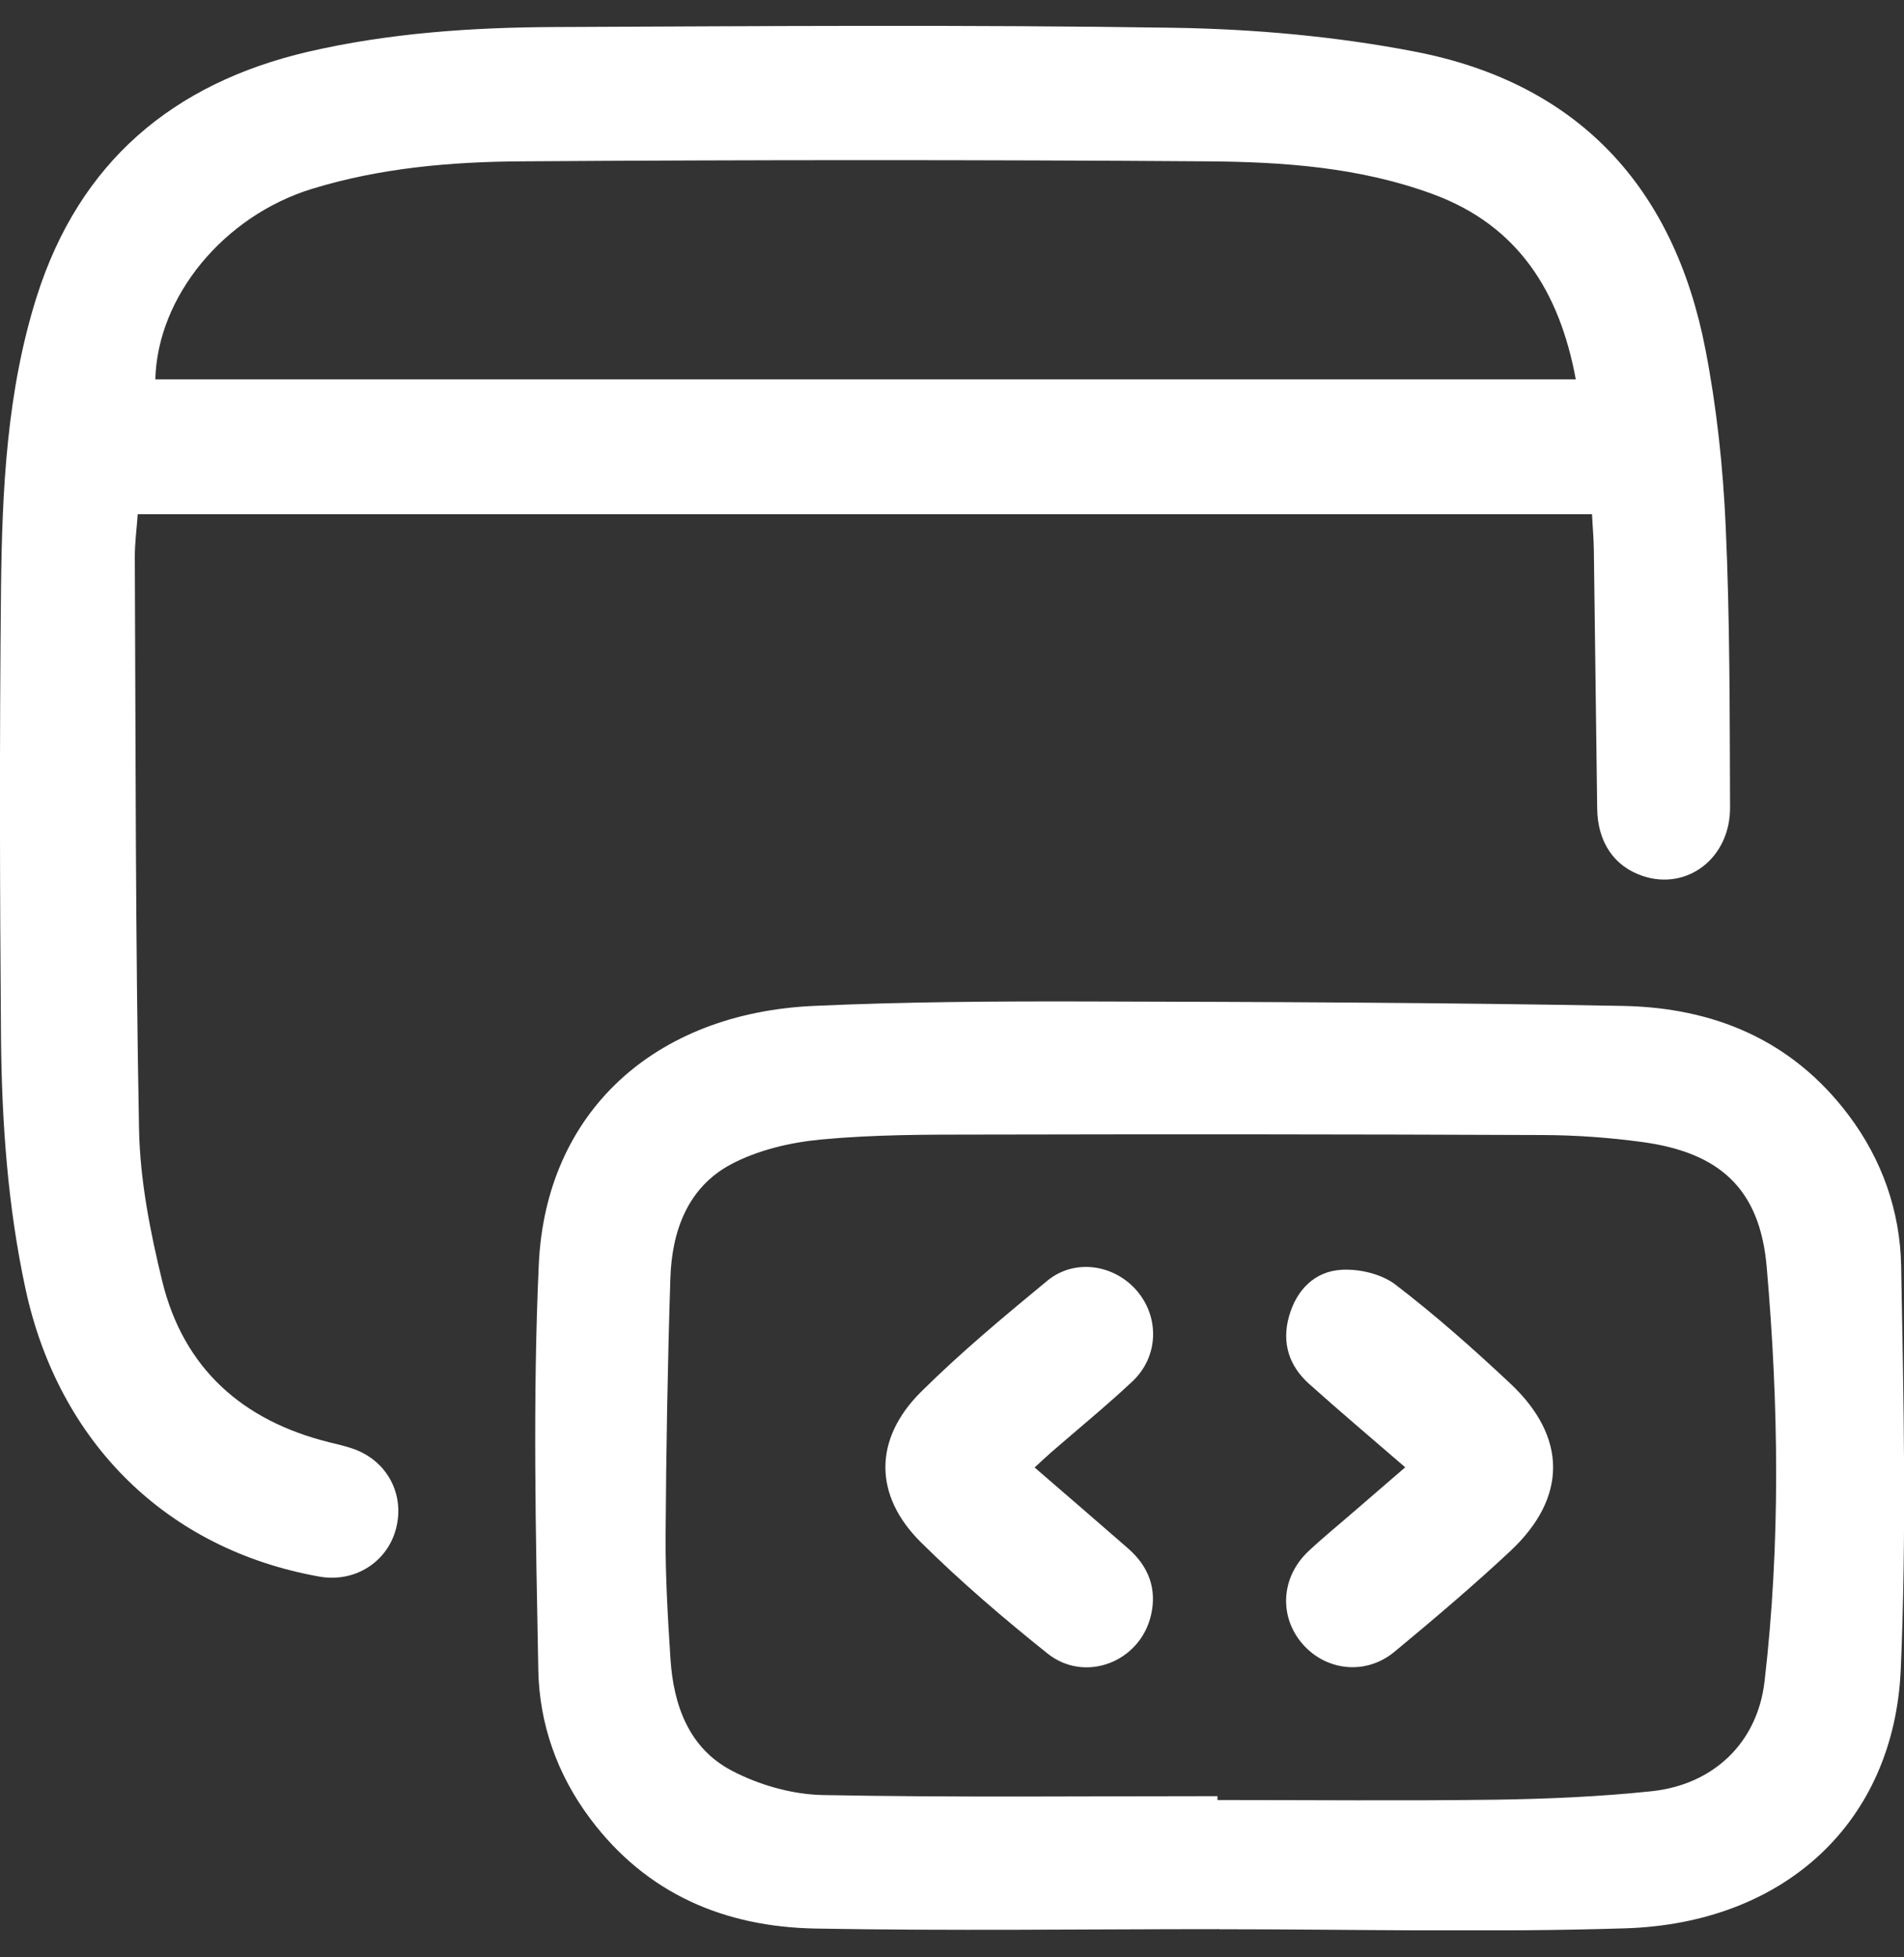 <svg xmlns="http://www.w3.org/2000/svg" width="36" height="37" viewBox="0 0 36 37" fill="none"><rect x="0" y="0" width="36" height="37" fill="#333333" stroke="none"/><g clip-path="url(#clip0_190_849)"><path d="M30.103 9.72H2.604C2.585 9.999 2.547 10.269 2.549 10.54C2.566 14.144 2.56 17.751 2.629 21.353C2.648 22.311 2.839 23.282 3.067 24.217C3.472 25.872 4.587 26.857 6.226 27.264C6.379 27.302 6.532 27.335 6.681 27.388C7.321 27.614 7.656 28.247 7.488 28.895C7.323 29.533 6.702 29.921 6.04 29.803C3.157 29.291 1.107 27.272 0.48 24.354C0.145 22.794 0.034 21.212 0.019 19.625C-0.004 16.792 -0.01 13.962 0.019 11.129C0.04 9.267 0.126 7.405 0.694 5.608C1.501 3.067 3.264 1.576 5.826 0.978C7.367 0.622 8.937 0.517 10.511 0.511C14.405 0.494 18.298 0.465 22.189 0.525C23.713 0.549 25.258 0.687 26.753 0.976C29.841 1.572 31.652 3.541 32.245 6.602C32.459 7.703 32.579 8.833 32.629 9.955C32.709 11.722 32.704 13.494 32.711 15.264C32.715 16.222 31.899 16.841 31.057 16.558C30.52 16.377 30.207 15.92 30.199 15.285C30.176 13.66 30.159 12.033 30.136 10.408C30.134 10.188 30.113 9.967 30.101 9.718L30.103 9.72ZM2.935 7.17H29.794C29.488 5.516 28.706 4.262 27.09 3.669C25.717 3.163 24.27 3.06 22.832 3.05C18.507 3.019 14.182 3.021 9.86 3.05C8.526 3.058 7.191 3.174 5.899 3.57C4.233 4.082 2.975 5.604 2.937 7.172L2.935 7.17Z" fill="white"></path><path d="M23.05 36.467C20.507 36.467 17.964 36.502 15.421 36.456C13.707 36.425 12.229 35.806 11.162 34.382C10.533 33.544 10.197 32.583 10.178 31.569C10.13 29.015 10.071 26.454 10.187 23.905C10.317 21.026 12.371 19.153 15.384 19.015C17.099 18.937 18.818 18.927 20.535 18.931C23.916 18.939 27.298 18.952 30.679 19.015C32.394 19.046 33.874 19.652 34.948 21.074C35.587 21.921 35.925 22.894 35.946 23.926C35.994 26.467 36.048 29.012 35.939 31.55C35.816 34.441 33.748 36.36 30.721 36.452C28.168 36.532 25.61 36.469 23.055 36.469L23.05 36.467ZM23.019 33.95C23.019 33.976 23.019 34.001 23.019 34.026C24.776 34.026 26.533 34.043 28.287 34.02C29.268 34.005 30.252 33.963 31.227 33.86C32.394 33.737 33.227 32.948 33.363 31.787C33.667 29.174 33.631 26.551 33.403 23.938C33.273 22.471 32.514 21.787 31.052 21.588C30.432 21.504 29.801 21.458 29.172 21.456C25.621 21.441 22.067 21.439 18.516 21.447C17.52 21.447 16.52 21.447 15.53 21.54C14.948 21.594 14.329 21.739 13.818 22.011C12.998 22.45 12.702 23.278 12.675 24.169C12.623 25.792 12.595 27.417 12.585 29.042C12.581 29.814 12.627 30.587 12.677 31.359C12.734 32.237 13.027 33.047 13.834 33.47C14.348 33.741 14.971 33.919 15.549 33.932C18.038 33.98 20.528 33.953 23.017 33.953L23.019 33.95Z" fill="white"></path><path d="M19.564 27.742C20.168 28.264 20.751 28.765 21.329 29.27C21.717 29.608 21.881 30.036 21.761 30.539C21.553 31.42 20.512 31.822 19.805 31.256C18.977 30.594 18.168 29.902 17.415 29.157C16.516 28.268 16.516 27.203 17.415 26.31C18.168 25.563 18.985 24.884 19.803 24.209C20.319 23.785 21.071 23.901 21.499 24.404C21.927 24.907 21.906 25.647 21.413 26.111C20.918 26.576 20.388 27.008 19.874 27.455C19.778 27.538 19.686 27.627 19.562 27.74L19.564 27.742Z" fill="white"></path><path d="M26.568 27.736C25.935 27.188 25.335 26.683 24.753 26.161C24.371 25.819 24.231 25.383 24.373 24.88C24.516 24.379 24.86 24.031 25.367 24.003C25.702 23.984 26.117 24.081 26.38 24.28C27.138 24.859 27.855 25.496 28.553 26.15C29.633 27.161 29.637 28.308 28.56 29.317C27.853 29.979 27.111 30.606 26.365 31.225C25.828 31.669 25.08 31.59 24.633 31.082C24.176 30.562 24.216 29.811 24.744 29.319C25.031 29.05 25.337 28.803 25.633 28.545C25.929 28.289 26.226 28.033 26.568 27.738V27.736Z" fill="white"></path></g><defs><clipPath id="clip0_190_849"><rect width="36" height="36" fill="white" transform="translate(0 0.49)"></rect></clipPath></defs></svg>